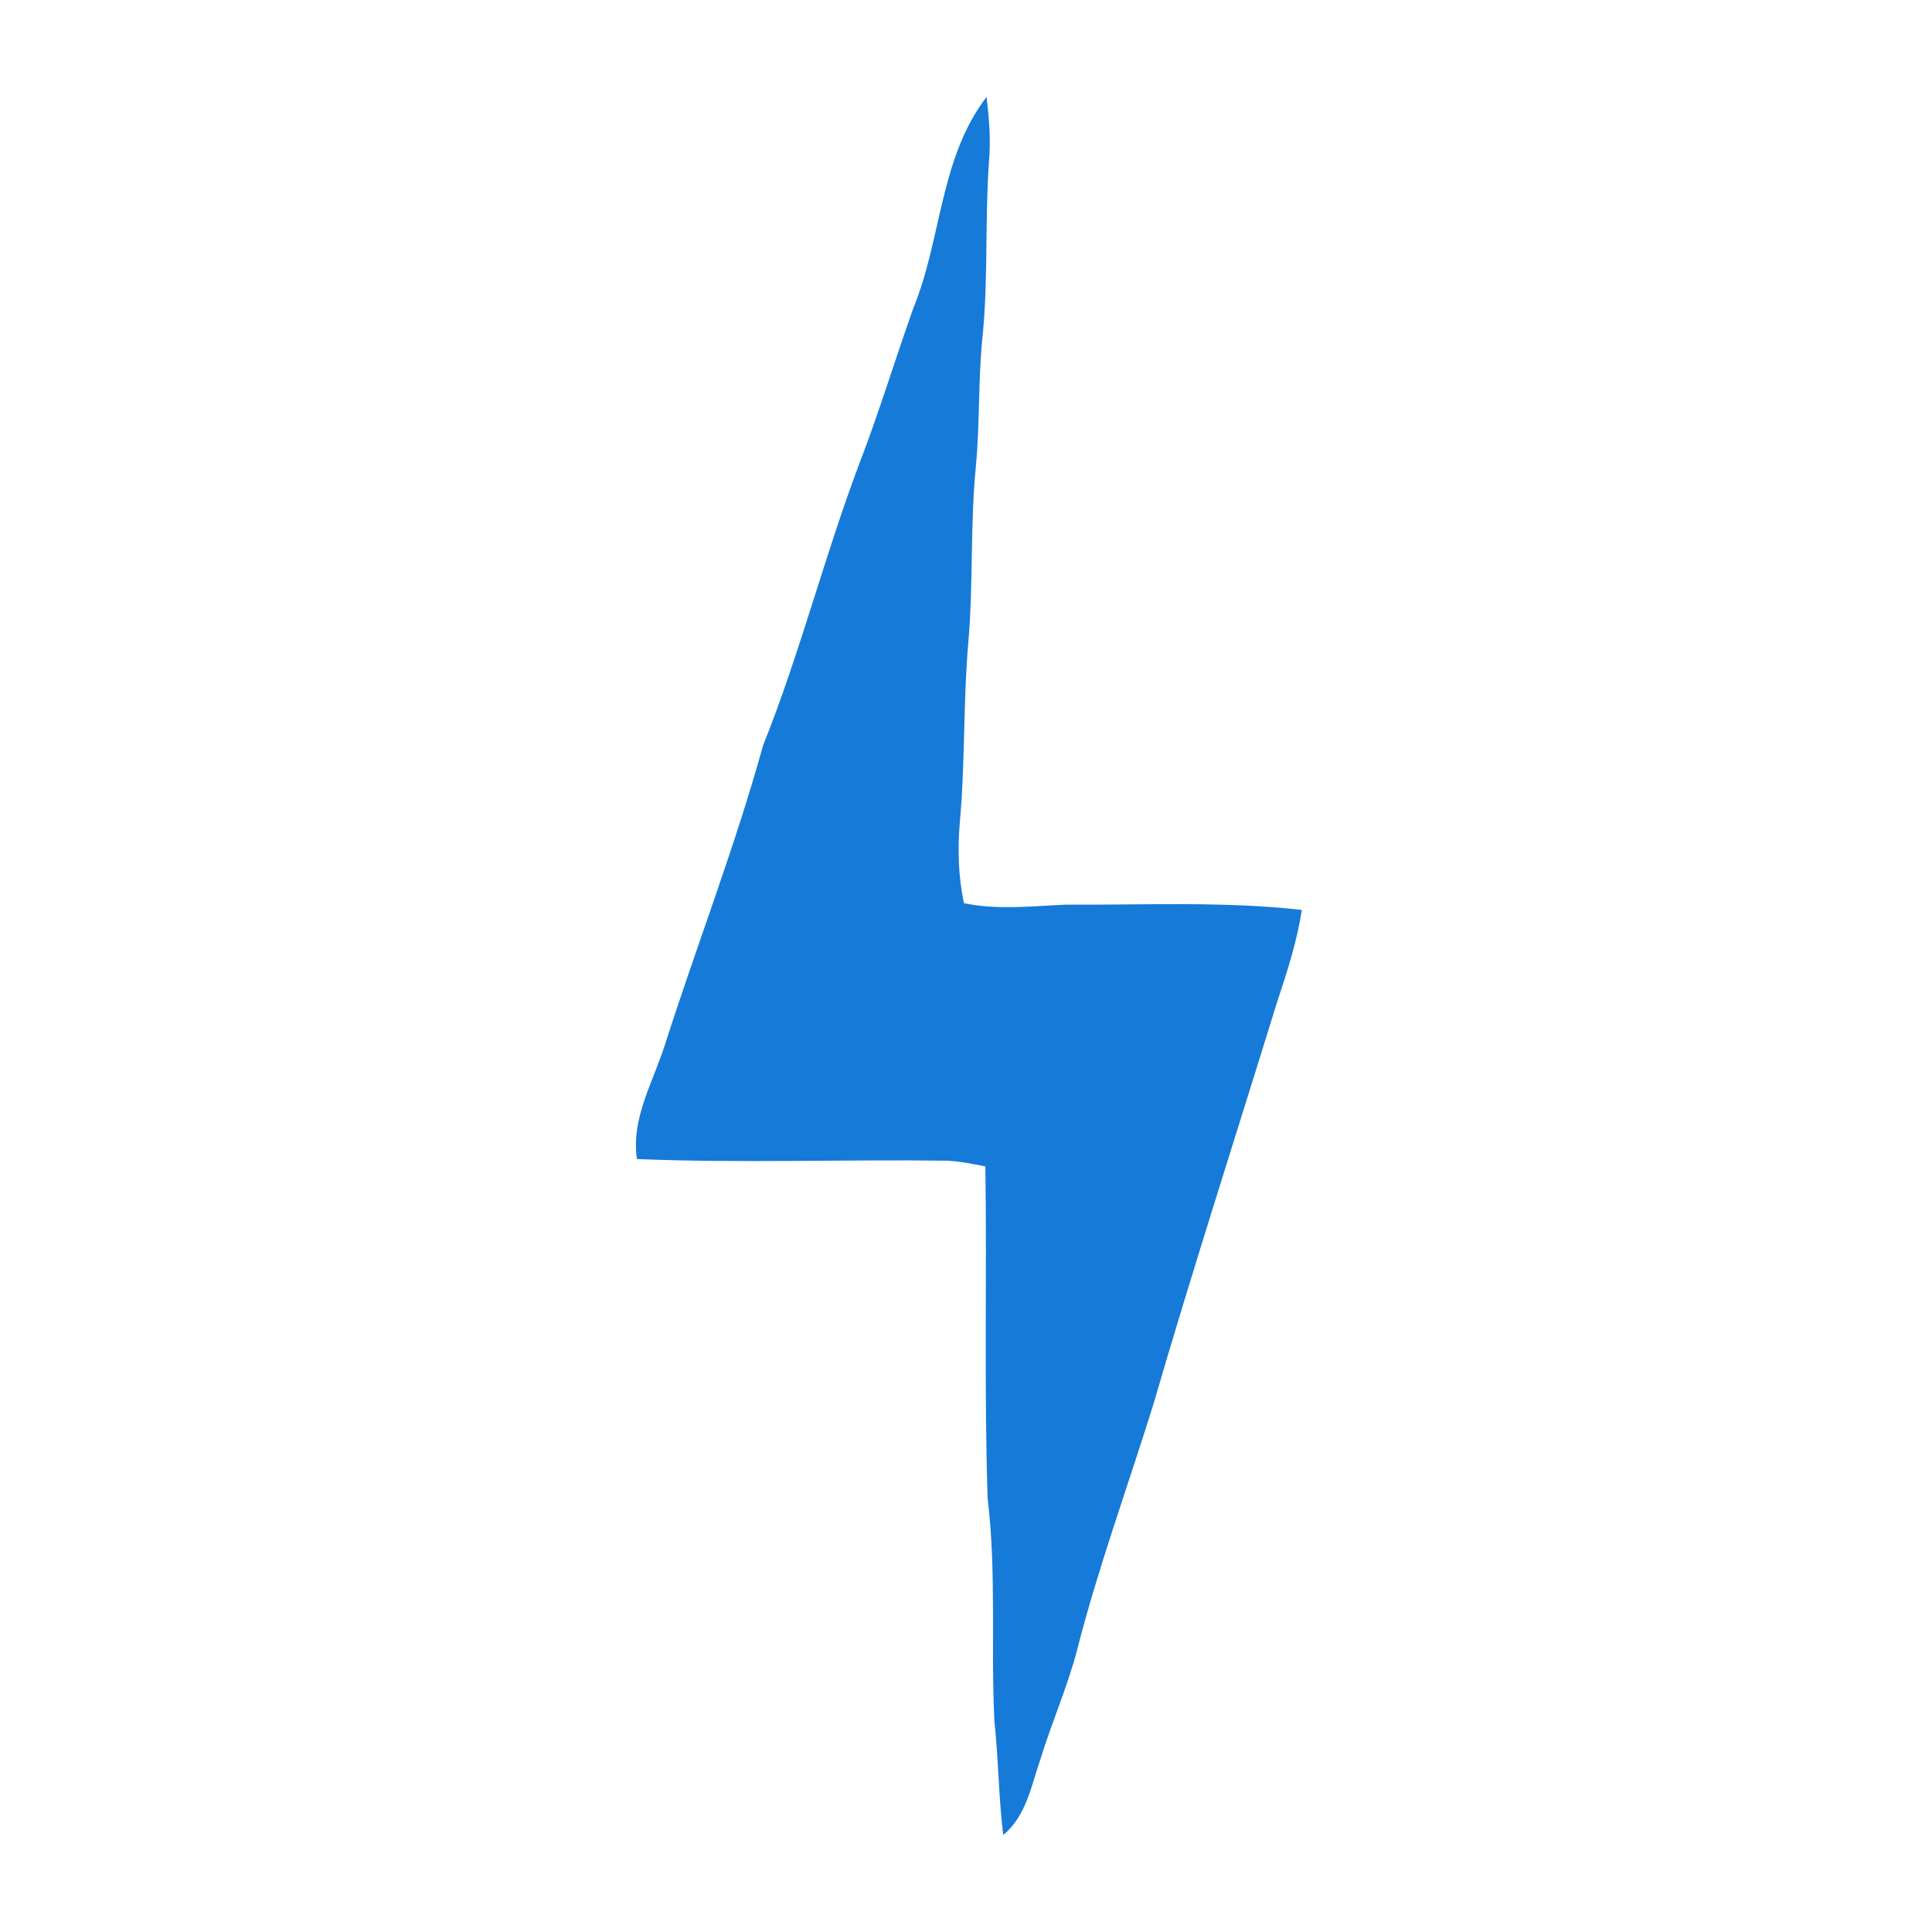 <svg width="36" height="36" viewBox="0 0 36 36" fill="none" xmlns="http://www.w3.org/2000/svg">
<g id="logo">
<path id="Vector" d="M17.014 5.754C17.548 4.462 17.505 2.954 18.383 1.806C18.43 2.2 18.464 2.599 18.429 2.996C18.351 4.073 18.416 5.158 18.312 6.235C18.223 7.054 18.261 7.881 18.183 8.703C18.078 9.782 18.136 10.87 18.045 11.951C17.946 13.073 17.987 14.202 17.885 15.324C17.841 15.827 17.858 16.334 17.961 16.83C18.589 16.96 19.227 16.884 19.862 16.857C21.328 16.865 22.797 16.791 24.258 16.955C24.169 17.528 23.994 18.082 23.809 18.633C23.032 21.151 22.222 23.66 21.485 26.189C21.01 27.714 20.459 29.217 20.065 30.765C19.884 31.448 19.597 32.096 19.39 32.771C19.217 33.269 19.123 33.839 18.693 34.194C18.608 33.49 18.606 32.778 18.529 32.074C18.461 30.689 18.57 29.299 18.403 27.919C18.336 25.859 18.391 23.796 18.361 21.735C18.124 21.688 17.888 21.639 17.648 21.628C15.723 21.602 13.794 21.676 11.868 21.597C11.757 20.834 12.173 20.159 12.393 19.458C12.988 17.598 13.698 15.776 14.218 13.892C14.908 12.173 15.358 10.373 16.012 8.64C16.378 7.69 16.674 6.714 17.014 5.754Z" fill="#167AD8"/>
</g>
</svg>
